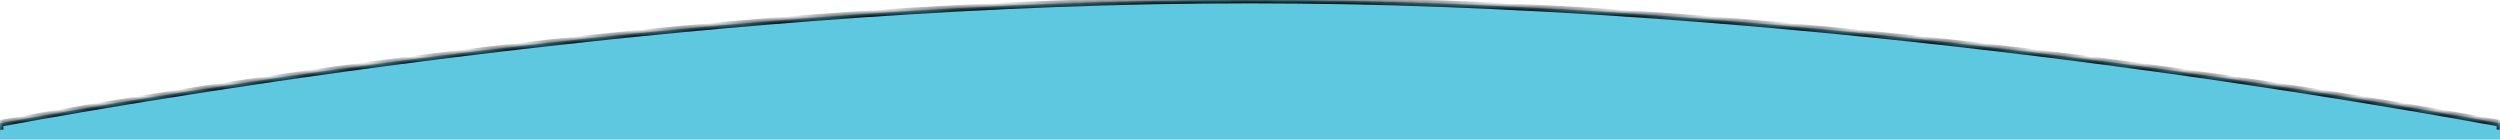 <svg width="376" height="21" viewBox="0 0 376 21" fill="none" xmlns="http://www.w3.org/2000/svg">
<mask id="path-1-inside-1_2032_5641" fill="white">
<path d="M188 0C266.305 0 345.537 12.968 376 18.548V20H0V18.548C30.463 12.968 109.695 9.60769e-07 188 0Z"/>
</mask>
<path d="M188 0C266.305 0 345.537 12.968 376 18.548V20H0V18.548C30.463 12.968 109.695 9.60769e-07 188 0Z" fill="#5FC8E1"/>
<path d="M188 0L188 -0.5L188 0ZM376 18.548H376.5V18.131L376.09 18.056L376 18.548ZM376 20V20.5H376.5V20H376ZM0 20H-0.5V20.5H0V20ZM0 18.548L-0.09 18.056L-0.5 18.131V18.548H0ZM188 0V0.5C266.259 0.5 345.456 13.462 375.91 19.04L376 18.548L376.09 18.056C345.617 12.475 266.35 -0.5 188 -0.5V0ZM376 18.548H375.5V20H376H376.5V18.548H376ZM376 20V19.5H0V20V20.5H376V20ZM0 20H0.5V18.548H0H-0.5V20H0ZM0 18.548L0.09 19.04C30.544 13.462 109.741 0.5 188 0.5L188 0L188 -0.5C109.65 -0.5 30.383 12.475 -0.09 18.056L0 18.548Z" fill="black" mask="url(#path-1-inside-1_2032_5641)"/>
<path d="M188 1C266.305 1 345.537 13.968 376 19.548V21H0V19.548C30.463 13.968 109.695 1 188 1Z" fill="#5FC8E1"/>
</svg>
